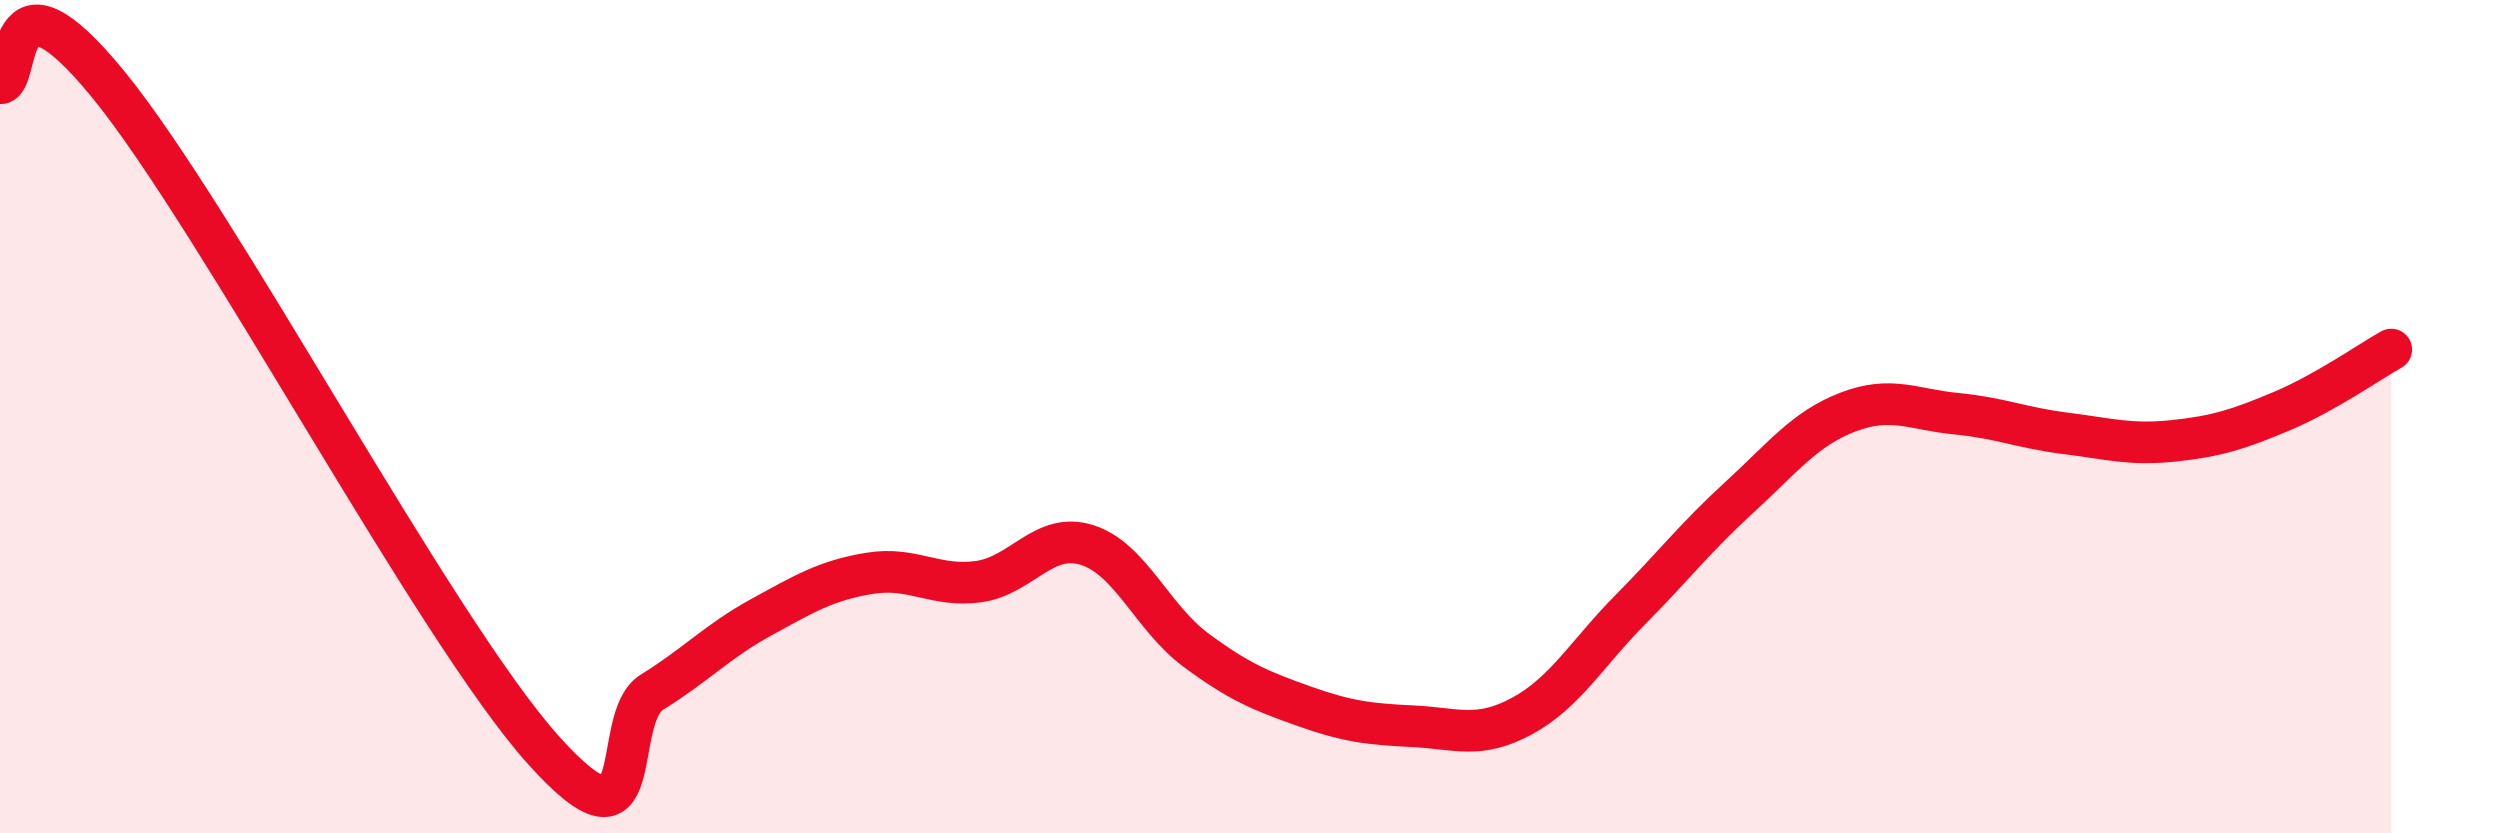 
    <svg width="60" height="20" viewBox="0 0 60 20" xmlns="http://www.w3.org/2000/svg">
      <path
        d="M 0,2 C 0.52,2.01 0,-1.16 2.61,2.04 C 5.22,5.24 10.43,15.09 13.04,18 C 15.65,20.91 14.61,17.25 15.65,16.61 C 16.69,15.97 17.22,15.39 18.26,14.82 C 19.3,14.25 19.83,13.93 20.87,13.76 C 21.91,13.59 22.44,14.1 23.48,13.96 C 24.52,13.82 25.05,12.75 26.09,13.08 C 27.13,13.41 27.66,14.83 28.7,15.6 C 29.74,16.37 30.26,16.58 31.3,16.95 C 32.34,17.32 32.87,17.38 33.91,17.43 C 34.95,17.48 35.48,17.75 36.52,17.19 C 37.56,16.63 38.09,15.68 39.13,14.63 C 40.17,13.58 40.7,12.89 41.74,11.94 C 42.78,10.99 43.31,10.29 44.35,9.89 C 45.39,9.49 45.92,9.83 46.96,9.93 C 48,10.03 48.53,10.27 49.57,10.4 C 50.61,10.53 51.13,10.69 52.17,10.58 C 53.21,10.47 53.74,10.3 54.78,9.86 C 55.82,9.42 56.87,8.68 57.39,8.39L57.39 20L0 20Z"
        fill="#EB0A25"
        opacity="0.1"
        stroke-linecap="round"
        stroke-linejoin="round"
      />
      <path
        d="M 0,2 C 0.52,2.01 0,-1.16 2.61,2.04 C 5.22,5.24 10.43,15.09 13.04,18 C 15.65,20.91 14.61,17.25 15.65,16.61 C 16.69,15.97 17.22,15.39 18.26,14.82 C 19.3,14.25 19.83,13.93 20.87,13.76 C 21.91,13.59 22.44,14.1 23.48,13.96 C 24.52,13.82 25.05,12.75 26.09,13.08 C 27.13,13.41 27.66,14.83 28.7,15.6 C 29.74,16.37 30.26,16.58 31.3,16.95 C 32.34,17.32 32.87,17.38 33.91,17.43 C 34.95,17.48 35.48,17.75 36.52,17.19 C 37.56,16.63 38.09,15.68 39.13,14.63 C 40.17,13.58 40.7,12.89 41.74,11.94 C 42.78,10.99 43.31,10.29 44.35,9.89 C 45.39,9.49 45.92,9.83 46.96,9.93 C 48,10.03 48.53,10.27 49.57,10.4 C 50.61,10.53 51.13,10.69 52.17,10.58 C 53.21,10.47 53.74,10.3 54.78,9.86 C 55.82,9.42 56.87,8.68 57.39,8.39"
        stroke="#EB0A25"
        stroke-width="1"
        fill="none"
        stroke-linecap="round"
        stroke-linejoin="round"
      />
    </svg>
  